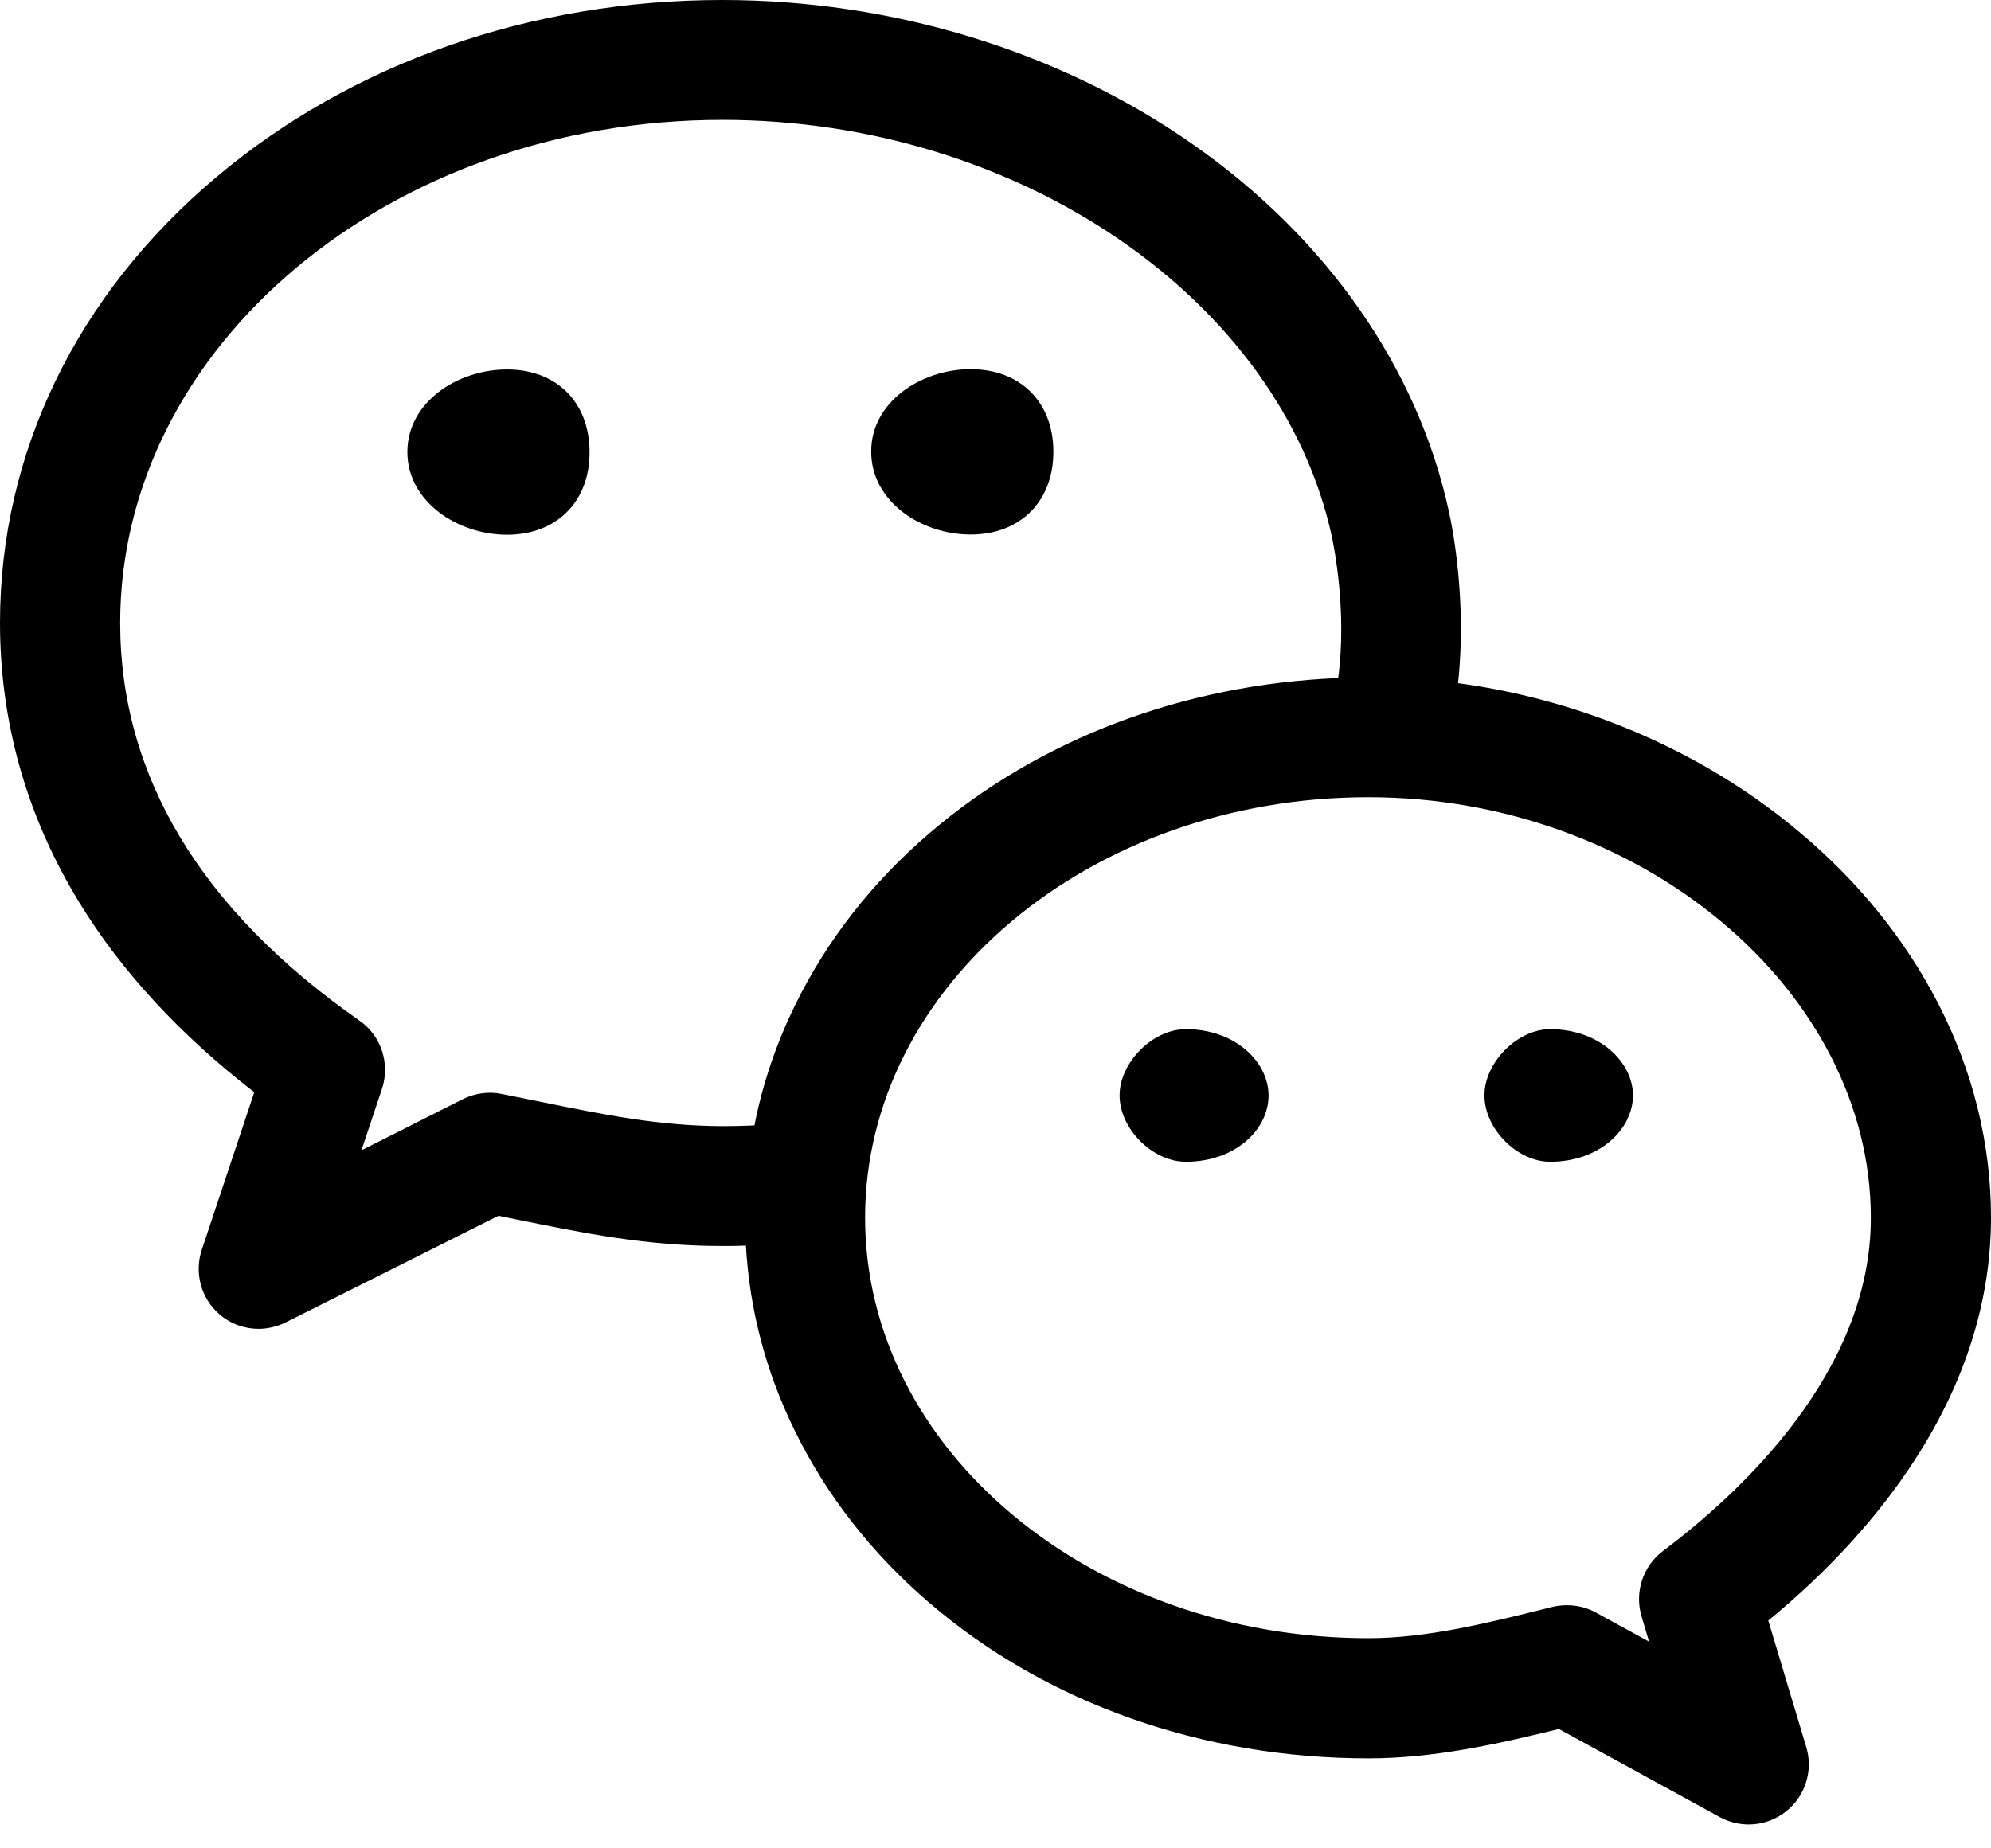 <?xml version="1.0" encoding="UTF-8" standalone="no"?>
<svg width="28px" height="26px" viewBox="0 0 28 26" version="1.1" xmlns="http://www.w3.org/2000/svg" xmlns:xlink="http://www.w3.org/1999/xlink" xmlns:sketch="http://www.bohemiancoding.com/sketch/ns">
    <!-- Generator: Sketch 3.4.2 (15855) - http://www.bohemiancoding.com/sketch -->
    <title>img_weixin</title>
    <desc>Created with Sketch.</desc>
    <defs></defs>
    <g id="Welcome" stroke="none" stroke-width="1" fill="none" fill-rule="evenodd" sketch:type="MSPage">
        <g id="Desktop-HD-Copy" sketch:type="MSArtboardGroup" transform="translate(-707, -5403)" fill="#000000">
            <g id="8" sketch:type="MSLayerGroup" transform="translate(0, 4903)">
                <path d="M728.8,516.342 C728.34,516.342 727.876,515.882 727.876,515.408 C727.876,514.945 728.34,514.477 728.8,514.477 C729.498,514.477 729.965,514.945 729.965,515.408 C729.965,515.882 729.498,516.342 728.8,516.342 M723.676,516.342 C723.212,516.342 722.745,515.882 722.745,515.408 C722.745,514.945 723.212,514.477 723.676,514.477 C724.38,514.477 724.84,514.945 724.84,515.408 C724.843,515.882 724.38,516.342 723.676,516.342 M730.387,521.817 C730.105,522.03 729.985,522.395 730.085,522.735 L730.191,523.092 L729.443,522.683 C729.319,522.614 729.178,522.58 729.037,522.58 C728.969,522.58 728.9,522.587 728.831,522.604 C727.924,522.831 727.066,523.044 726.245,523.044 C722.343,523.044 719.166,520.392 719.166,517.129 C719.166,513.866 722.34,511.214 726.245,511.214 C730.075,511.214 733.31,513.924 733.31,517.129 C733.314,519.296 731.479,520.997 730.387,521.817 M714.601,515.498 C714.426,515.463 714.244,515.425 714.055,515.388 C713.873,515.35 713.681,515.377 713.512,515.46 L712.083,516.181 L712.372,515.316 C712.489,514.962 712.362,514.57 712.056,514.357 C709.823,512.798 708.69,510.912 708.69,508.762 C708.69,504.86 712.489,501.686 717.16,501.686 C721.326,501.686 725.012,504.211 725.733,507.56 L725.733,507.563 C725.757,507.68 725.946,508.597 725.819,509.538 C723.645,509.628 721.618,510.394 720.076,511.716 C719.265,512.41 718.63,513.224 718.184,514.134 C717.916,514.68 717.723,515.25 717.61,515.831 C717.452,515.838 717.304,515.841 717.16,515.841 C716.263,515.838 715.494,515.68 714.601,515.498 M734.258,514.117 C733.794,513.217 733.142,512.406 732.311,511.709 C731.5,511.026 730.566,510.49 729.535,510.112 C728.876,509.871 728.196,509.703 727.505,509.61 C727.629,508.467 727.43,507.433 727.378,507.203 C726.942,505.18 725.654,503.335 723.751,502.013 C721.886,500.714 719.544,500 717.157,500 C714.471,500 711.943,500.886 710.036,502.497 C708.079,504.146 707,506.371 707,508.759 C707,510.157 707.374,511.482 708.113,512.691 C708.704,513.66 709.531,514.556 710.576,515.364 L709.837,517.582 C709.731,517.905 709.827,518.263 710.084,518.486 C710.242,518.623 710.438,518.692 710.637,518.692 C710.764,518.692 710.895,518.661 711.015,518.603 L714.01,517.102 C714.096,517.119 714.179,517.136 714.261,517.153 C715.202,517.345 716.088,517.527 717.153,517.527 C717.263,517.527 717.373,517.527 717.49,517.521 C717.541,518.424 717.771,519.3 718.18,520.131 C718.627,521.041 719.262,521.855 720.073,522.549 C721.714,523.957 723.906,524.734 726.245,524.734 C727.162,524.734 728.055,524.534 728.924,524.321 L731.187,525.561 C731.315,525.63 731.455,525.664 731.593,525.664 C731.782,525.664 731.971,525.599 732.125,525.475 C732.39,525.259 732.5,524.905 732.403,524.579 L731.868,522.796 C732.723,522.092 733.417,521.33 733.935,520.526 C734.643,519.43 735,518.287 735,517.126 C735,516.088 734.749,515.075 734.258,514.117 M714.131,507.522 C713.433,507.522 712.729,507.055 712.729,506.358 C712.729,505.657 713.433,505.197 714.131,505.197 C714.828,505.197 715.291,505.66 715.291,506.358 C715.295,507.055 714.828,507.522 714.131,507.522 M720.65,505.193 C721.35,505.193 721.814,505.657 721.814,506.354 C721.814,507.052 721.35,507.519 720.65,507.519 C719.952,507.519 719.252,507.052 719.252,506.354 C719.248,505.657 719.952,505.193 720.65,505.193" id="img_weixin" sketch:type="MSShapeGroup"></path>
            </g>
        </g>
    </g>
</svg>